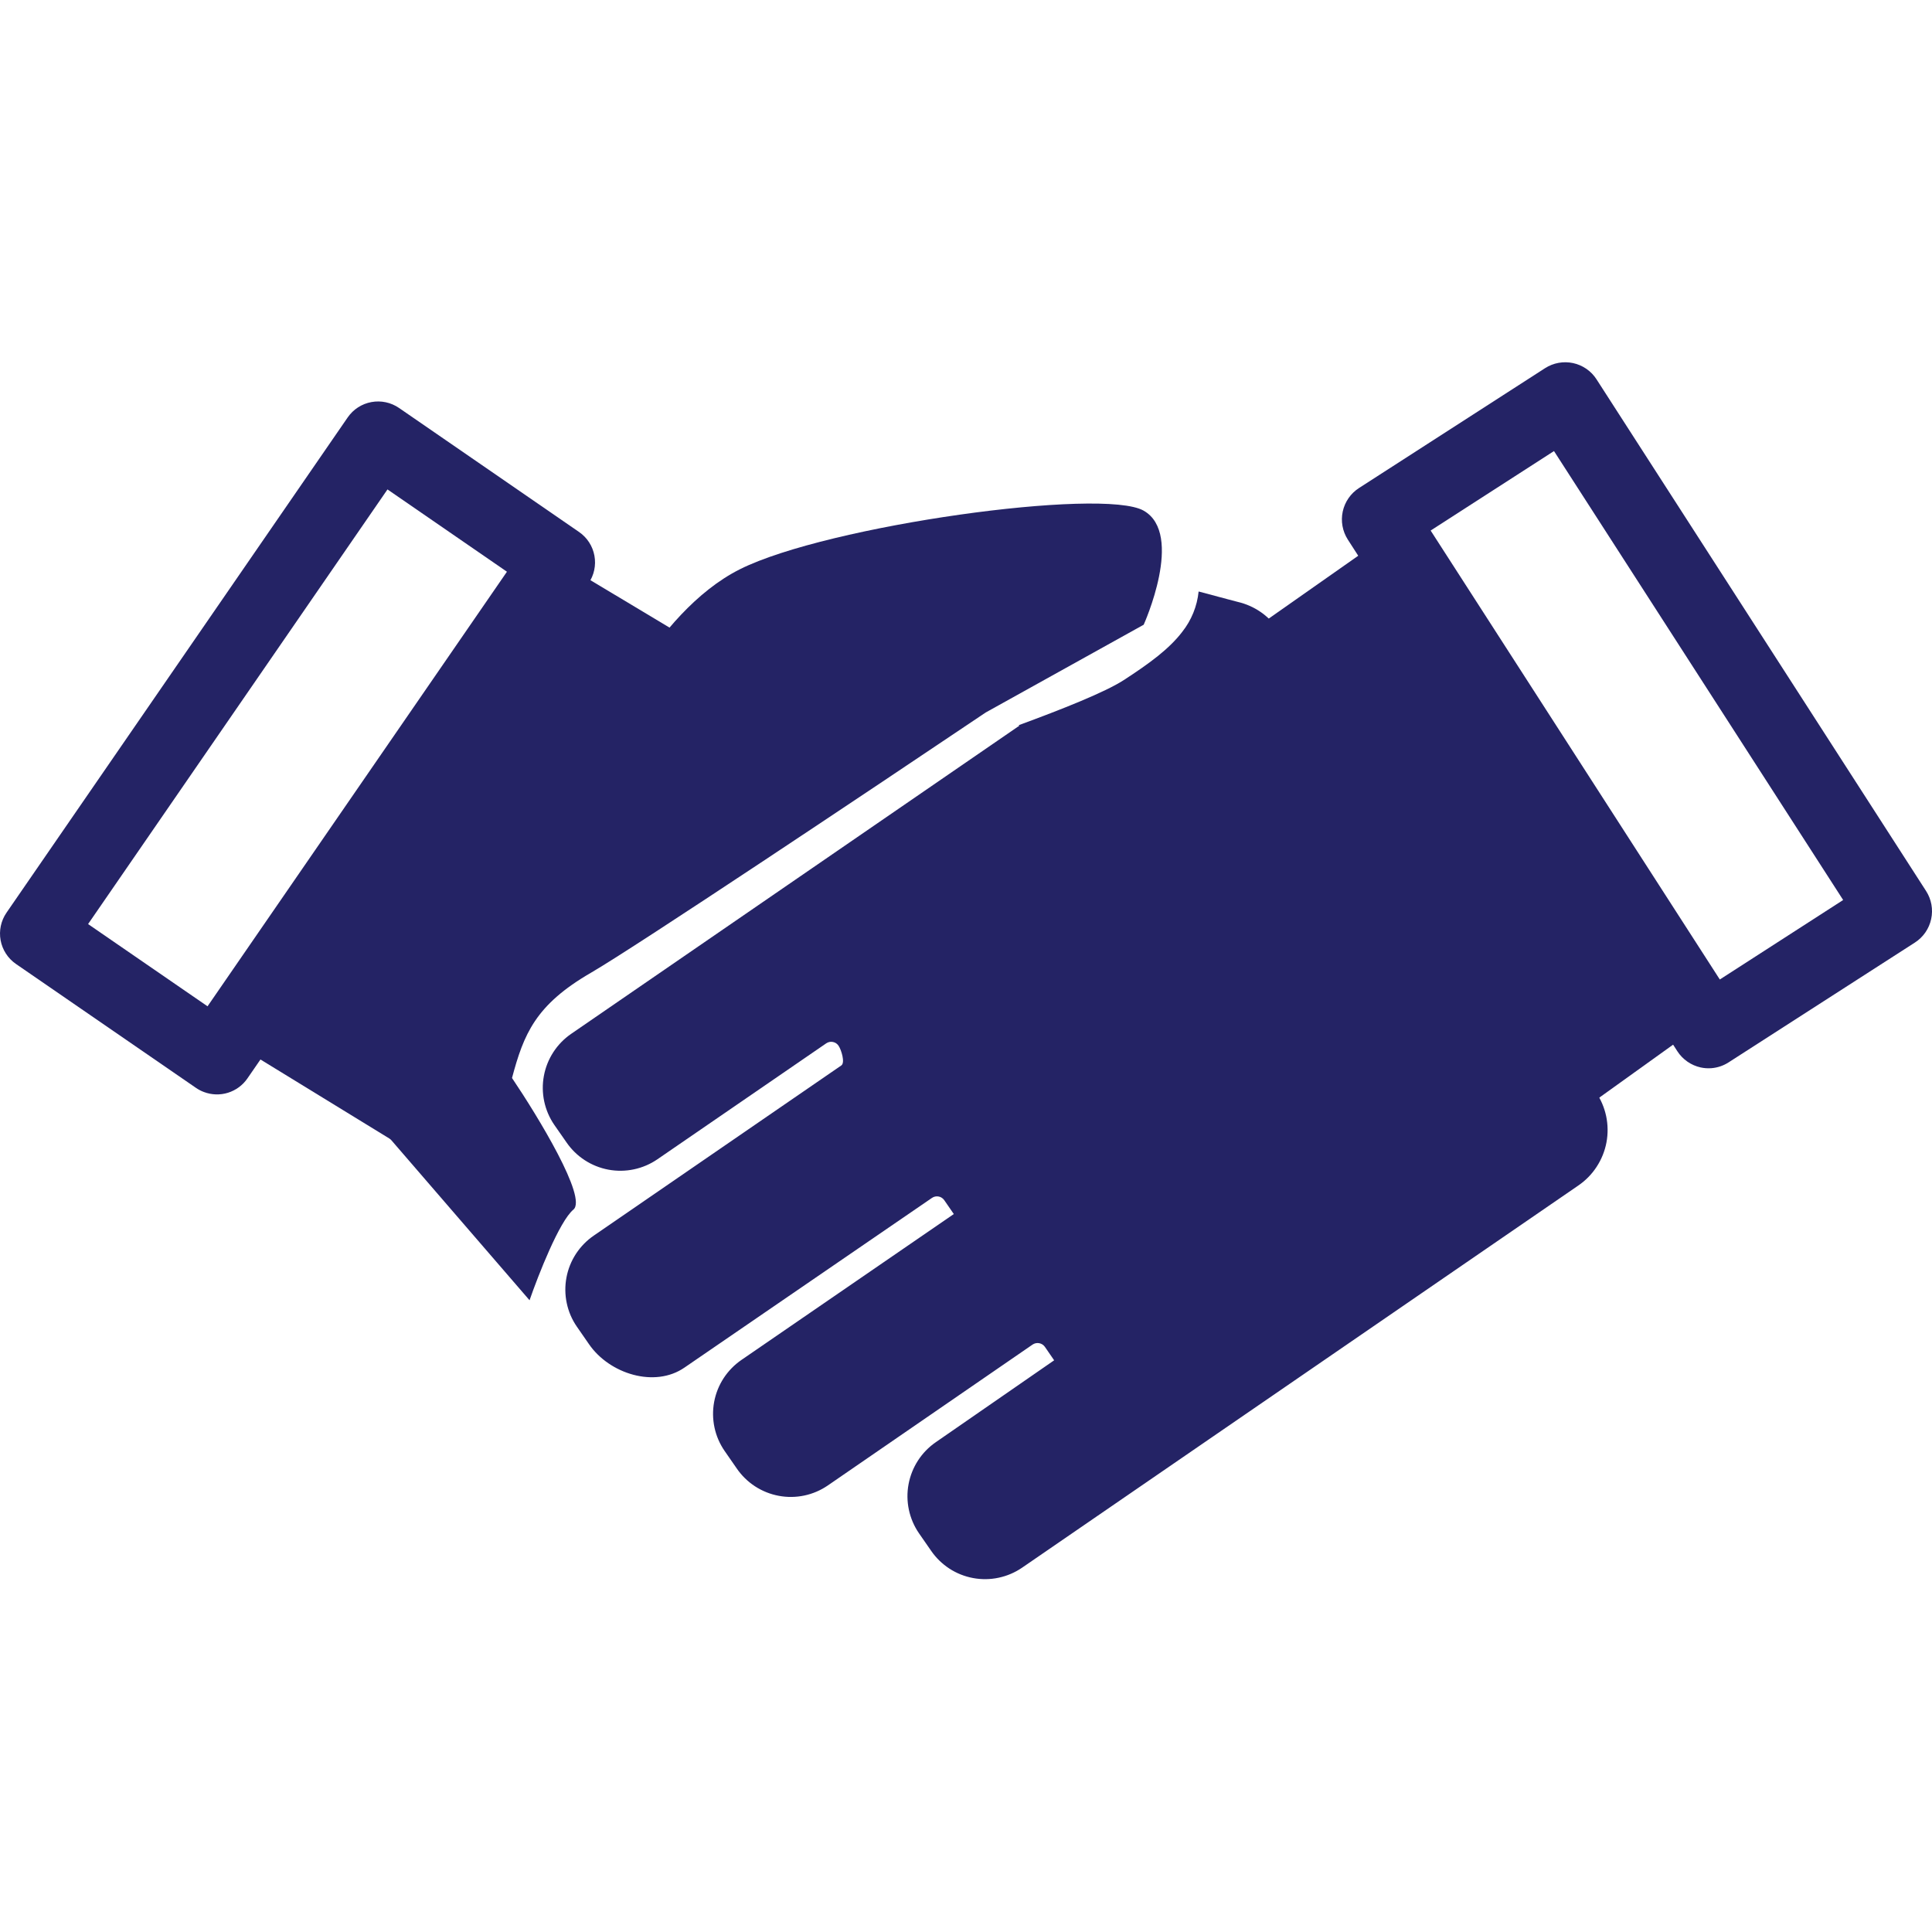 <svg width="64" height="64" viewBox="0 0 64 64" fill="none" xmlns="http://www.w3.org/2000/svg">
<path d="M42.331 20.844C42.017 20.387 41.544 20.065 41.004 19.939C41.004 19.939 40.504 19.809 39.706 19.594C39.656 20.082 39.468 20.546 39.163 20.931C38.733 21.495 38.077 21.977 37.226 22.529C36.61 22.929 35.174 23.498 33.739 24.025L33.771 24.037L18.921 34.247C18.447 34.573 18.122 35.074 18.017 35.639C17.912 36.204 18.036 36.788 18.361 37.262L18.766 37.843C19.091 38.317 19.592 38.642 20.157 38.747C20.723 38.851 21.306 38.727 21.78 38.401L27.368 34.563C27.4 34.541 27.436 34.526 27.473 34.517C27.511 34.509 27.55 34.509 27.588 34.516C27.626 34.523 27.662 34.537 27.695 34.558C27.727 34.58 27.755 34.607 27.777 34.639C27.868 34.772 28.003 35.201 27.87 35.294L19.674 40.928C19.439 41.088 19.237 41.294 19.081 41.532C18.925 41.771 18.817 42.038 18.765 42.318C18.712 42.599 18.715 42.886 18.774 43.166C18.832 43.444 18.945 43.709 19.107 43.944L19.51 44.526C20.186 45.512 21.691 45.985 22.677 45.301L30.873 39.682C30.905 39.66 30.94 39.645 30.978 39.637C31.015 39.629 31.054 39.629 31.092 39.636C31.13 39.642 31.166 39.657 31.198 39.678C31.23 39.699 31.258 39.726 31.28 39.758L31.596 40.217L24.562 45.049C24.328 45.21 24.127 45.416 23.971 45.654C23.816 45.893 23.709 46.16 23.657 46.44C23.605 46.72 23.609 47.008 23.668 47.286C23.727 47.565 23.841 47.829 24.003 48.064L24.406 48.645C24.567 48.88 24.773 49.081 25.012 49.237C25.251 49.392 25.518 49.499 25.798 49.551C26.079 49.604 26.367 49.6 26.646 49.541C26.925 49.482 27.189 49.368 27.424 49.207L34.205 44.541C34.27 44.497 34.349 44.48 34.425 44.495C34.502 44.509 34.57 44.553 34.614 44.617L34.92 45.062L30.999 47.775C30.526 48.101 30.202 48.602 30.097 49.167C29.992 49.732 30.116 50.316 30.441 50.79L30.844 51.371C31.005 51.606 31.211 51.806 31.45 51.962C31.688 52.117 31.955 52.223 32.235 52.275C32.515 52.327 32.803 52.324 33.081 52.264C33.36 52.205 33.624 52.092 33.859 51.931L52.282 39.273C52.524 39.108 52.731 38.897 52.891 38.651C53.051 38.406 53.162 38.132 53.216 37.844C53.27 37.556 53.266 37.26 53.206 36.973C53.145 36.687 53.029 36.415 52.863 36.173L42.331 20.844Z" fill="#242365"/>
<path d="M51.522 37.406L40.486 21.574L46.198 17.564L57.246 33.298L51.522 37.406Z" fill="#242365"/>
<path d="M56.692 35.385C56.574 35.394 56.455 35.386 56.339 35.361C56.02 35.291 55.741 35.097 55.564 34.823L44.648 17.874C44.471 17.598 44.411 17.264 44.48 16.944C44.55 16.624 44.743 16.344 45.018 16.167L51.181 12.197C51.318 12.109 51.47 12.049 51.63 12.02C51.789 11.991 51.953 11.994 52.112 12.028C52.27 12.062 52.42 12.128 52.554 12.22C52.687 12.313 52.801 12.43 52.888 12.567L63.804 29.516C63.981 29.791 64.042 30.126 63.972 30.446C63.903 30.766 63.709 31.046 63.434 31.223L57.261 35.193C57.09 35.303 56.895 35.369 56.692 35.385ZM47.392 17.575L56.971 32.447L61.057 29.814L51.478 14.942L47.392 17.575Z" fill="#242365"/>
<path d="M23.789 21.755L13.642 38.171L7.692 34.523L17.746 18.133L23.789 21.755Z" fill="#242365"/>
<path d="M6.757 36.175C6.663 36.141 6.575 36.094 6.493 36.038L0.528 31.932C0.261 31.748 0.079 31.465 0.02 31.147C-0.038 30.828 0.032 30.5 0.216 30.233L11.519 13.826C11.703 13.56 11.985 13.377 12.304 13.319C12.623 13.26 12.951 13.331 13.218 13.514L19.184 17.624C19.45 17.808 19.633 18.09 19.691 18.409C19.75 18.727 19.679 19.056 19.496 19.323L8.192 35.73C8.037 35.953 7.811 36.118 7.551 36.199C7.291 36.28 7.011 36.271 6.757 36.175ZM2.918 30.611L6.875 33.335L16.793 18.939L12.836 16.213L2.918 30.611Z" fill="#242365"/>
<path d="M19.577 32.223C17.736 33.288 17.349 34.257 16.961 35.71C17.833 37.002 19.46 39.682 18.995 40.069C18.53 40.457 17.833 42.233 17.542 43.073L12.021 36.679L19.867 24.57C19.867 24.57 21.611 20.307 24.517 18.854C27.424 17.401 36.53 16.142 37.886 16.917C39.242 17.692 37.886 20.695 37.886 20.695L32.655 23.601C28.909 26.12 21.049 31.37 19.577 32.223Z" fill="#242365"/>
</svg>
